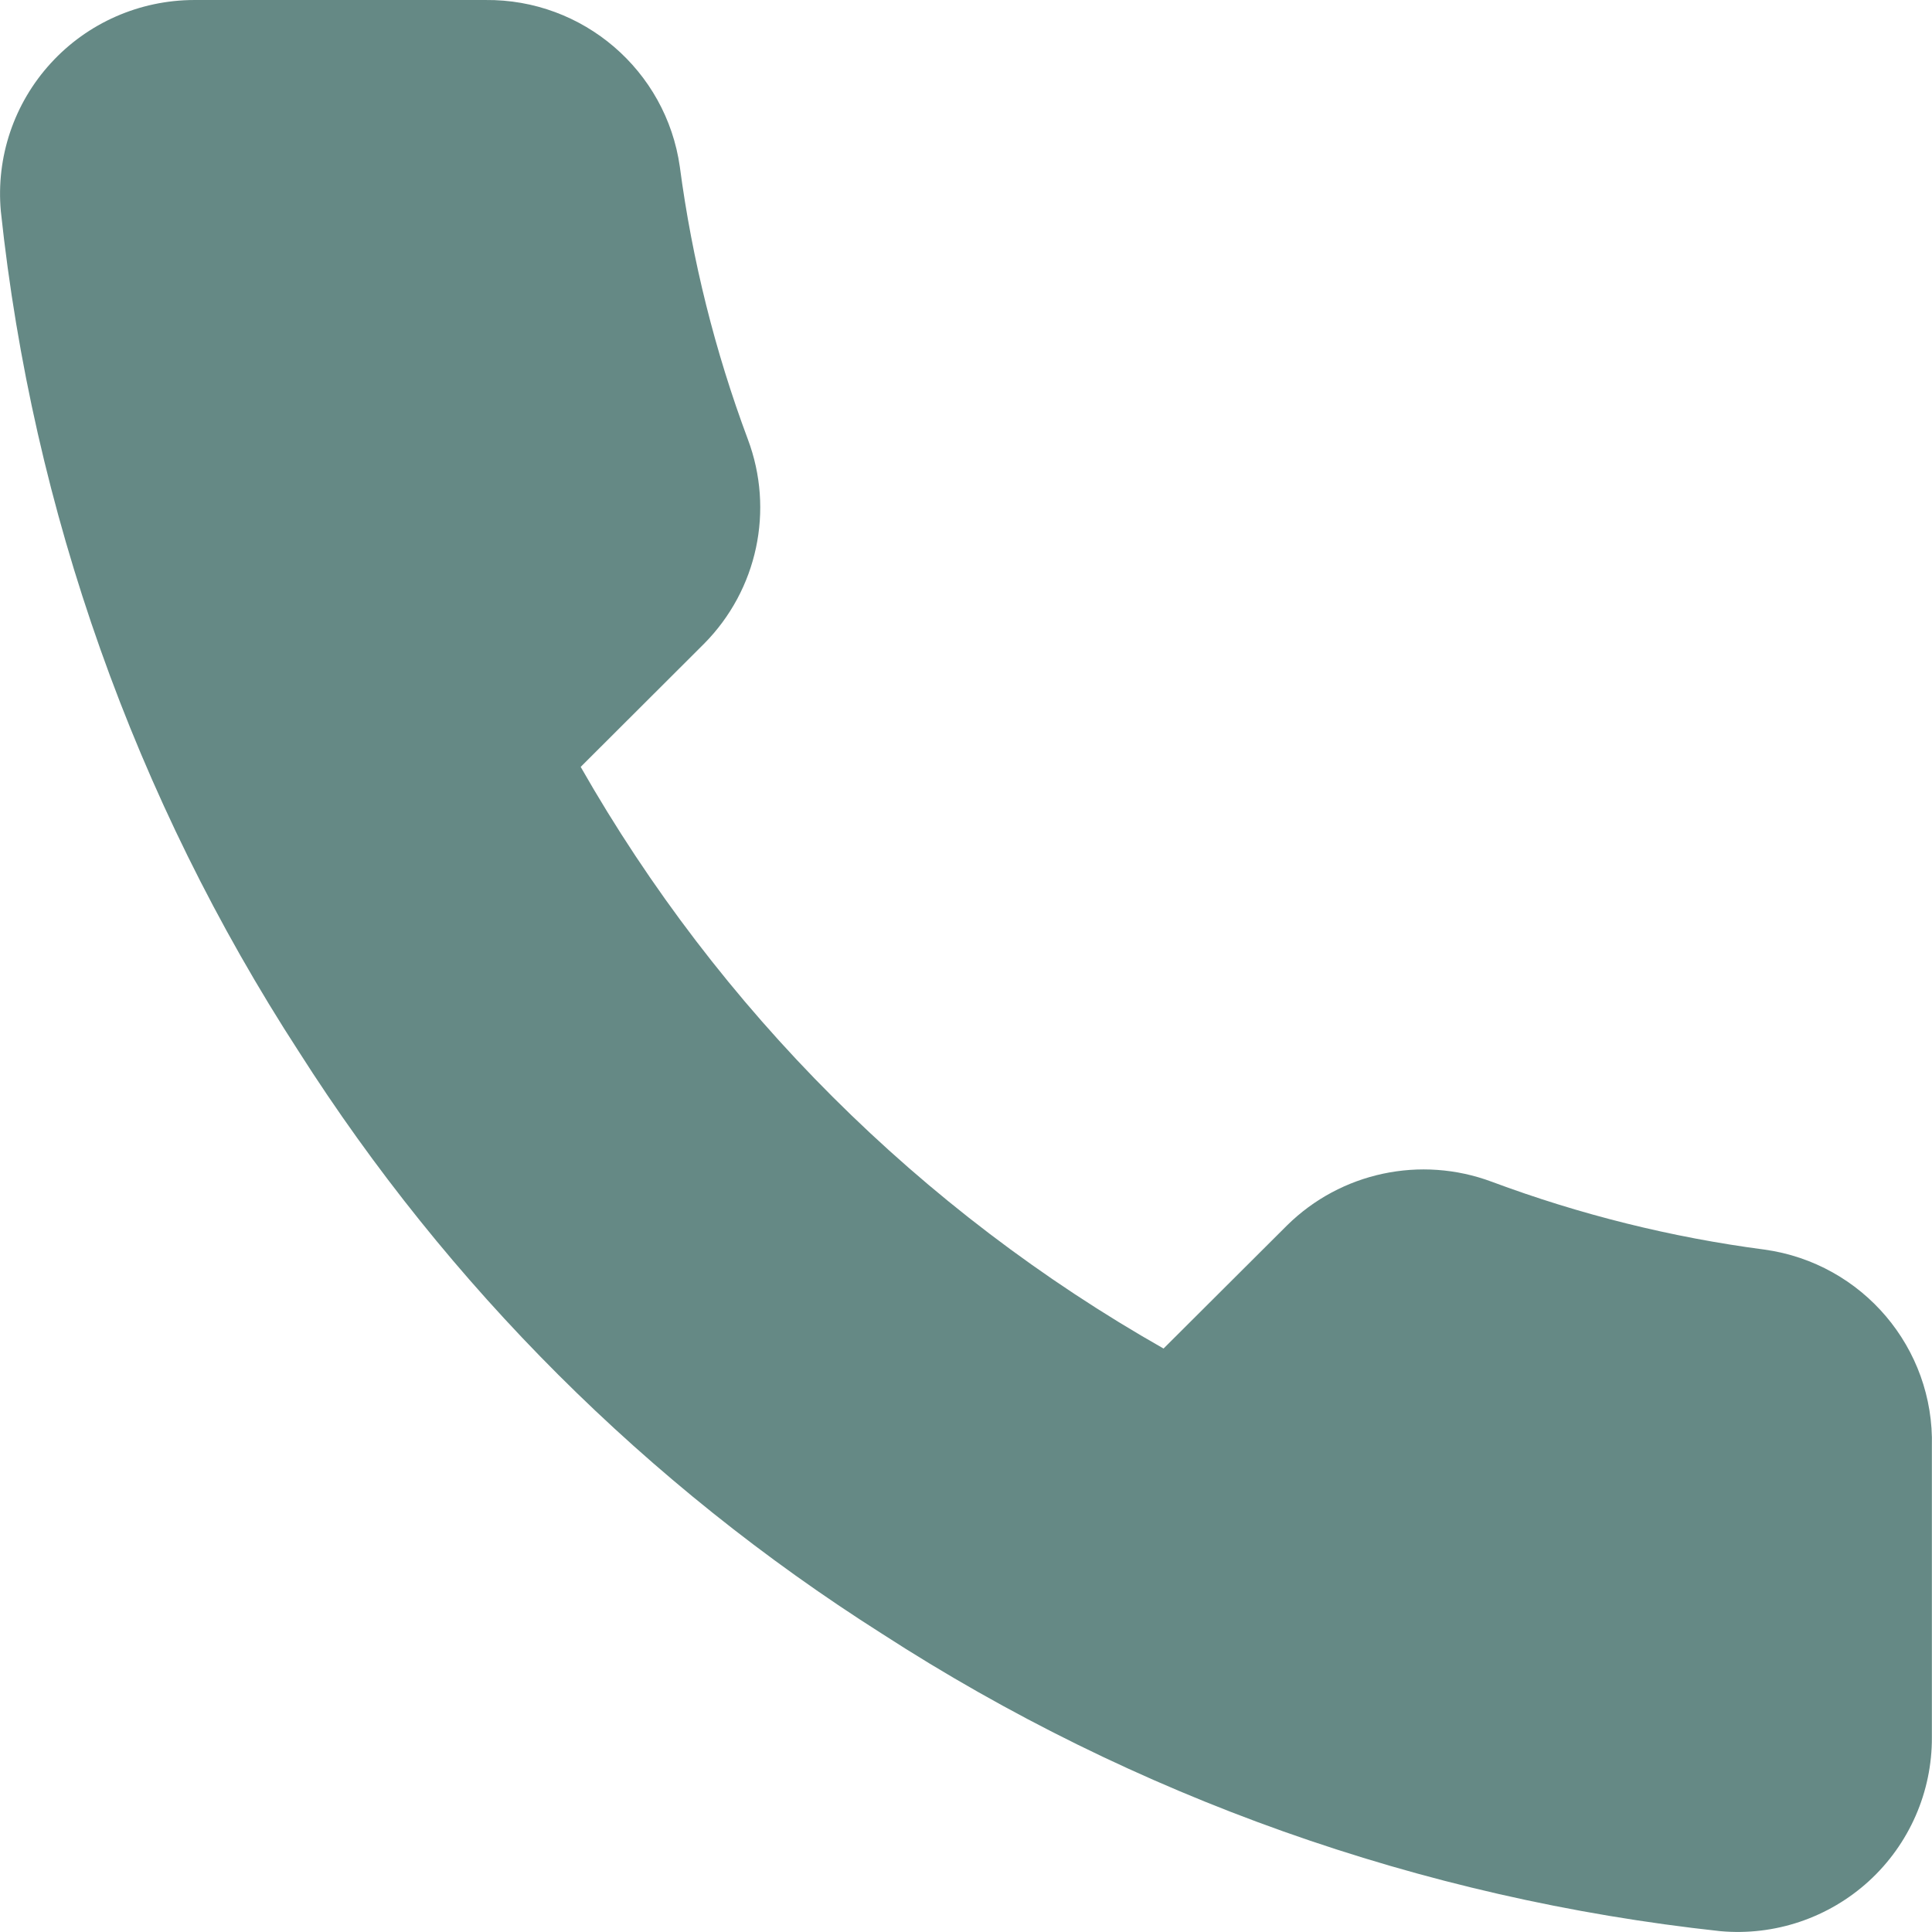 <svg width="16" height="16" viewBox="0 0 16 16" fill="none" xmlns="http://www.w3.org/2000/svg">
<path d="M15.999 11.979V14.388C16.001 14.84 15.812 15.272 15.478 15.578C15.144 15.883 14.697 16.034 14.246 15.993C11.77 15.725 9.392 14.881 7.303 13.529C5.359 12.296 3.711 10.651 2.476 8.711C1.117 6.617 0.271 4.232 0.007 1.75C-0.034 1.301 0.116 0.856 0.421 0.523C0.725 0.19 1.156 0.001 1.607 7.89322e-05H4.021C4.828 -0.008 5.517 0.583 5.63 1.381C5.732 2.152 5.921 2.909 6.193 3.637C6.414 4.224 6.273 4.885 5.831 5.331L4.809 6.351C5.954 8.361 7.622 10.025 9.636 11.168L10.658 10.149C11.104 9.708 11.767 9.567 12.355 9.787C13.085 10.059 13.844 10.248 14.616 10.349C15.425 10.463 16.02 11.164 15.999 11.979Z" fill="#658985"/>
</svg>
